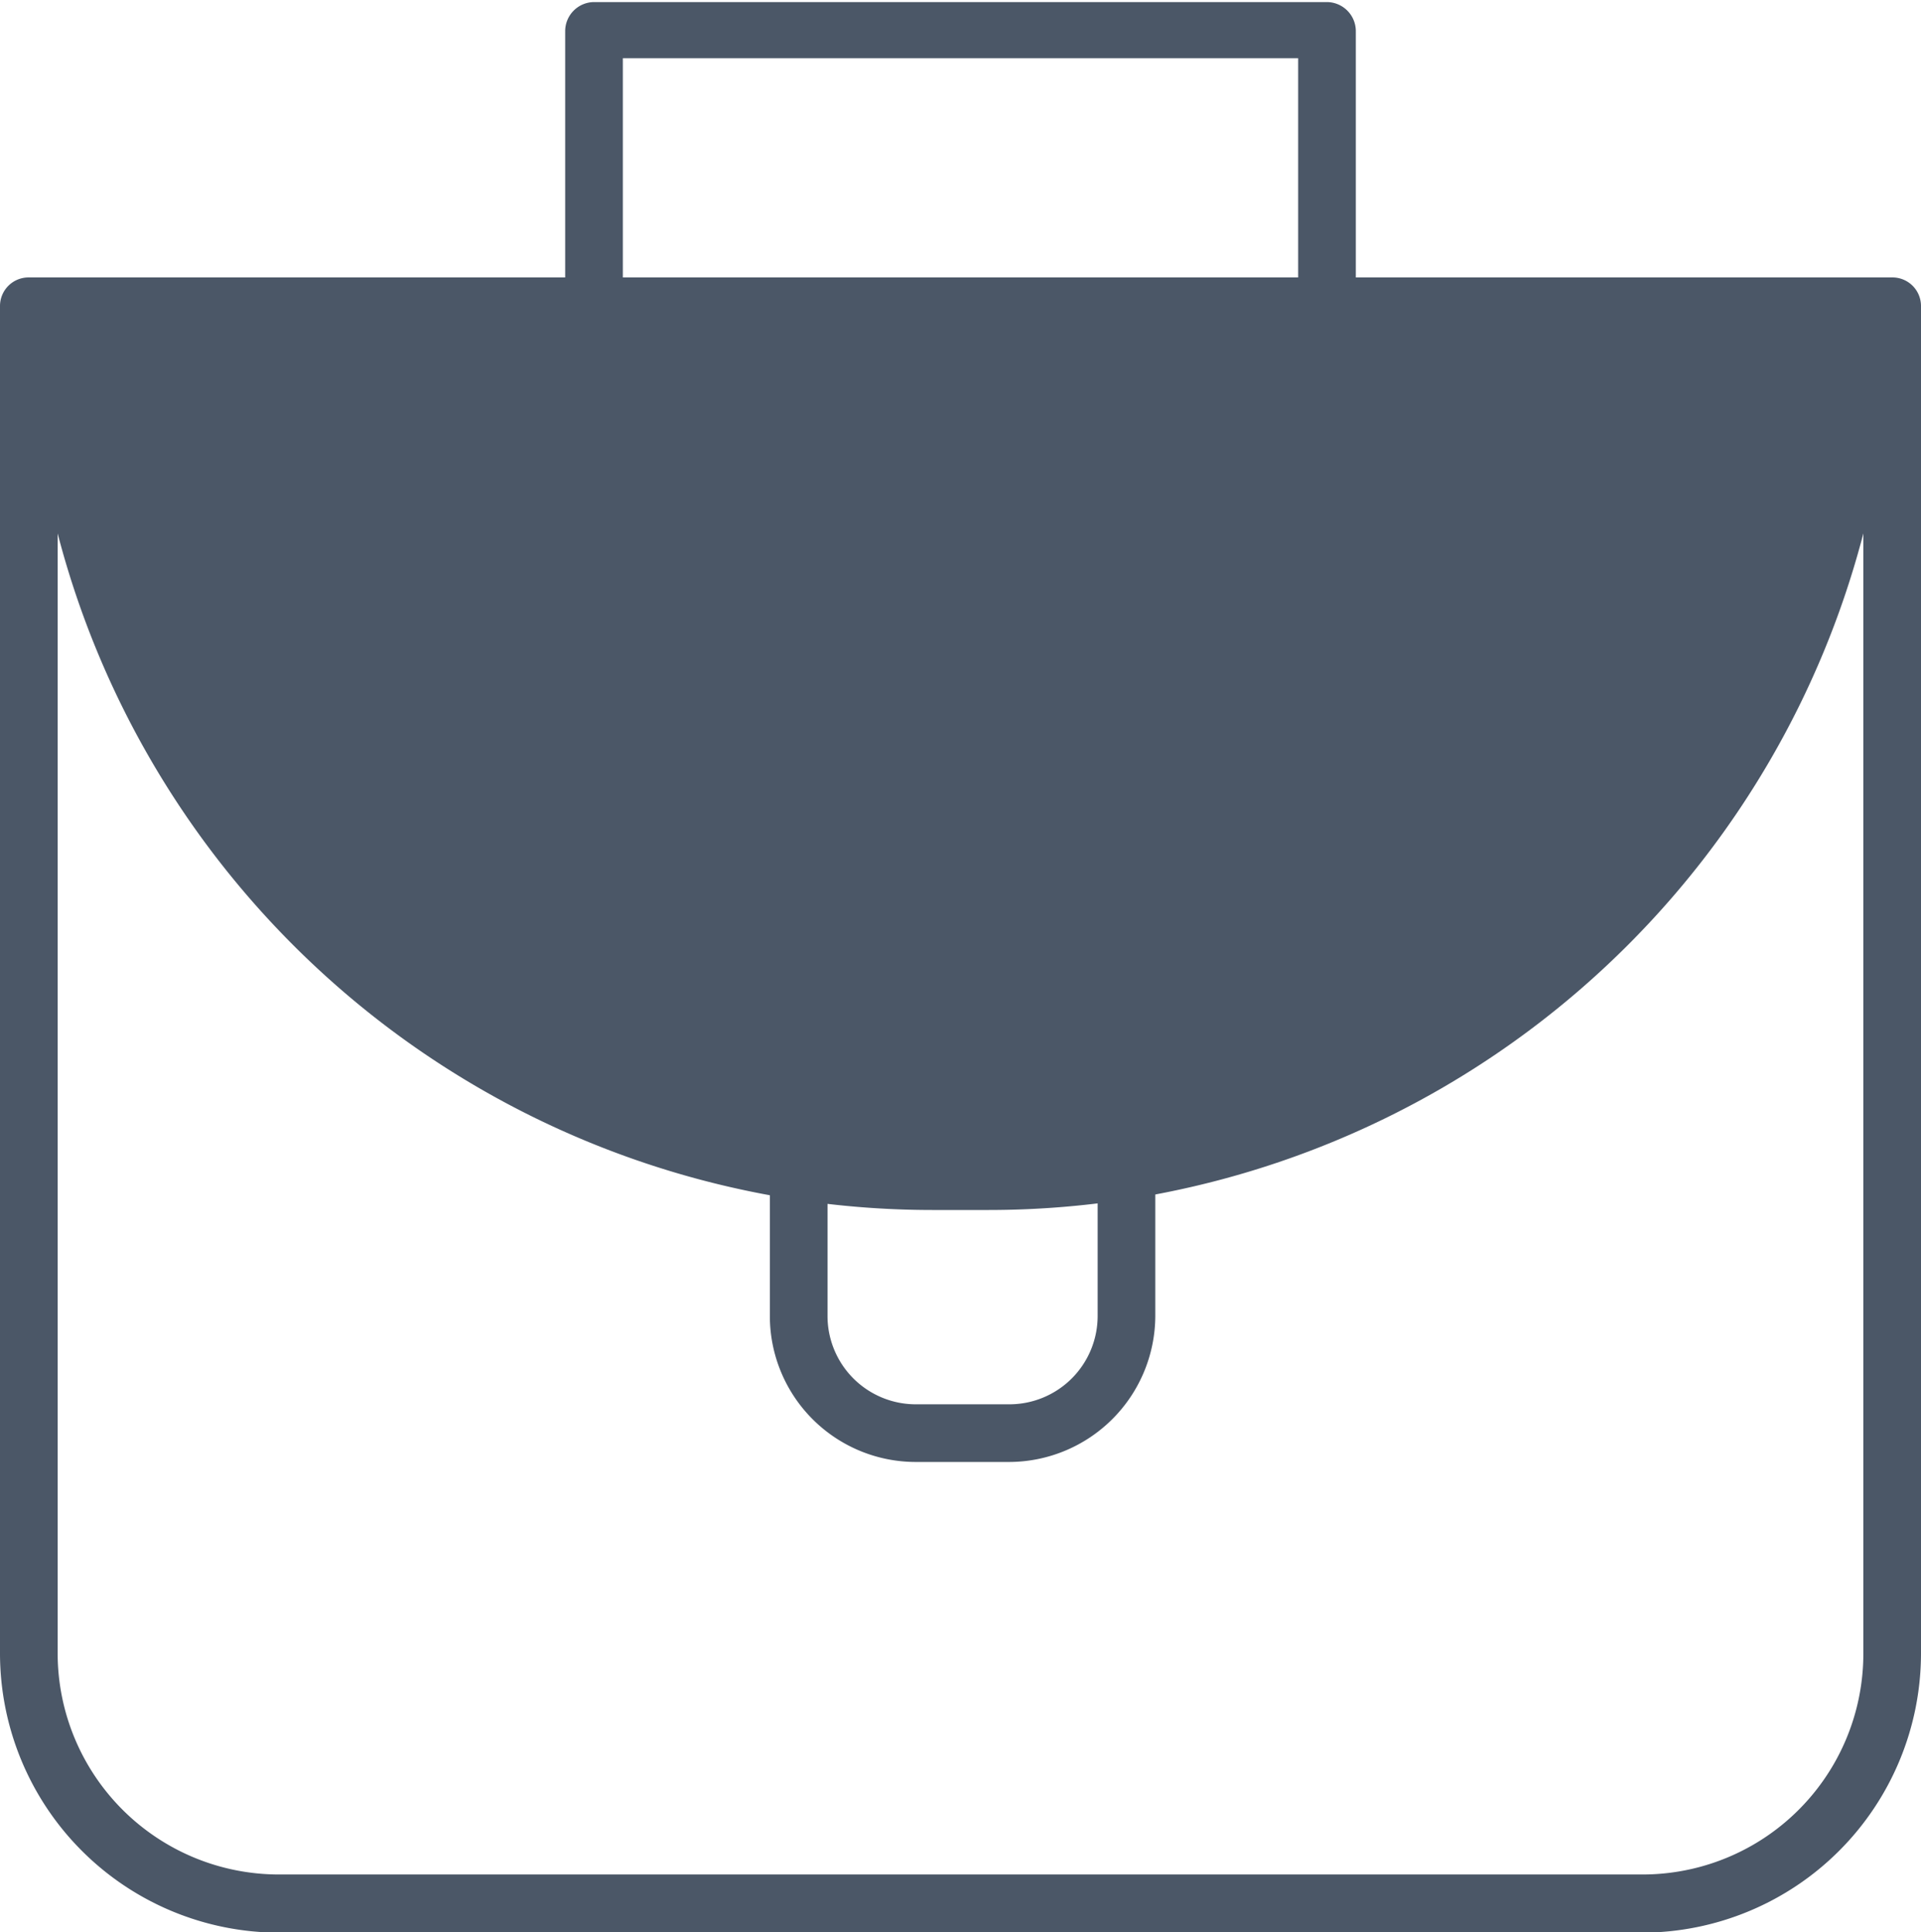 <svg id="Layer_1" data-name="Layer 1" xmlns="http://www.w3.org/2000/svg" viewBox="0 0 36.98 37.19"><defs><style>.cls-1{fill:#4b5767;}</style></defs><g id="Vermietung_HV_Icon_-_Vermarktung" data-name="Vermietung HV Icon - Vermarktung"><g id="Gruppe_568" data-name="Gruppe 568"><g id="Gruppe_567" data-name="Gruppe 567"><g id="Gruppe_566" data-name="Gruppe 566"><g id="Gruppe_565" data-name="Gruppe 565"><path id="Pfad_312" data-name="Pfad 312" class="cls-1" d="M263.12,268.6H236.88a5.38,5.38,0,0,1-5.37-5.37V237.29a.55.55,0,0,1,.55-.55h35.88a.55.55,0,0,1,.55.55h0v25.94A5.38,5.38,0,0,1,263.12,268.6Zm-30.5-30.75v25.38a4.26,4.26,0,0,0,4.26,4.25h26.24a4.25,4.25,0,0,0,4.26-4.25V237.85Z" transform="translate(-231.51 -231.4)"/></g></g></g></g><g id="Gruppe_572" data-name="Gruppe 572"><g id="Gruppe_571" data-name="Gruppe 571"><g id="Gruppe_570" data-name="Gruppe 570"><g id="Gruppe_569" data-name="Gruppe 569"><path id="Pfad_313" data-name="Pfad 313" class="cls-1" d="M257.06,239.21H242.94a.56.56,0,0,1-.55-.56h0V232a.56.56,0,0,1,.55-.56h14.12a.56.56,0,0,1,.55.56h0v6.69a.56.56,0,0,1-.55.56ZM243.5,238.1h13v-5.58h-13Z" transform="translate(-231.51 -231.4)"/></g></g></g></g><g id="Gruppe_576" data-name="Gruppe 576"><g id="Gruppe_575" data-name="Gruppe 575"><g id="Gruppe_574" data-name="Gruppe 574"><g id="Gruppe_573" data-name="Gruppe 573"><path id="Rechteck_139" data-name="Rechteck 139" class="cls-1" d="M232.06,237.3h35.88a17.4,17.4,0,0,1-17.39,17.39h-1.1a17.4,17.4,0,0,1-17.39-17.39Z" transform="translate(-231.51 -231.4)"/></g></g></g></g><g id="Gruppe_580" data-name="Gruppe 580"><g id="Gruppe_579" data-name="Gruppe 579"><g id="Gruppe_578" data-name="Gruppe 578"><g id="Gruppe_577" data-name="Gruppe 577"><path id="Pfad_314" data-name="Pfad 314" class="cls-1" d="M250.94,259.54h-1.8a2.81,2.81,0,0,1-2.81-2.81v-3.2a.56.56,0,0,1,.56-.55h6.3a.56.56,0,0,1,.56.55v3.2A2.82,2.82,0,0,1,250.94,259.54Zm-3.5-5.45v2.64a1.7,1.7,0,0,0,1.7,1.7h1.8a1.7,1.7,0,0,0,1.7-1.7v-2.64Z" transform="translate(-231.51 -231.4)"/></g></g></g></g></g></svg>